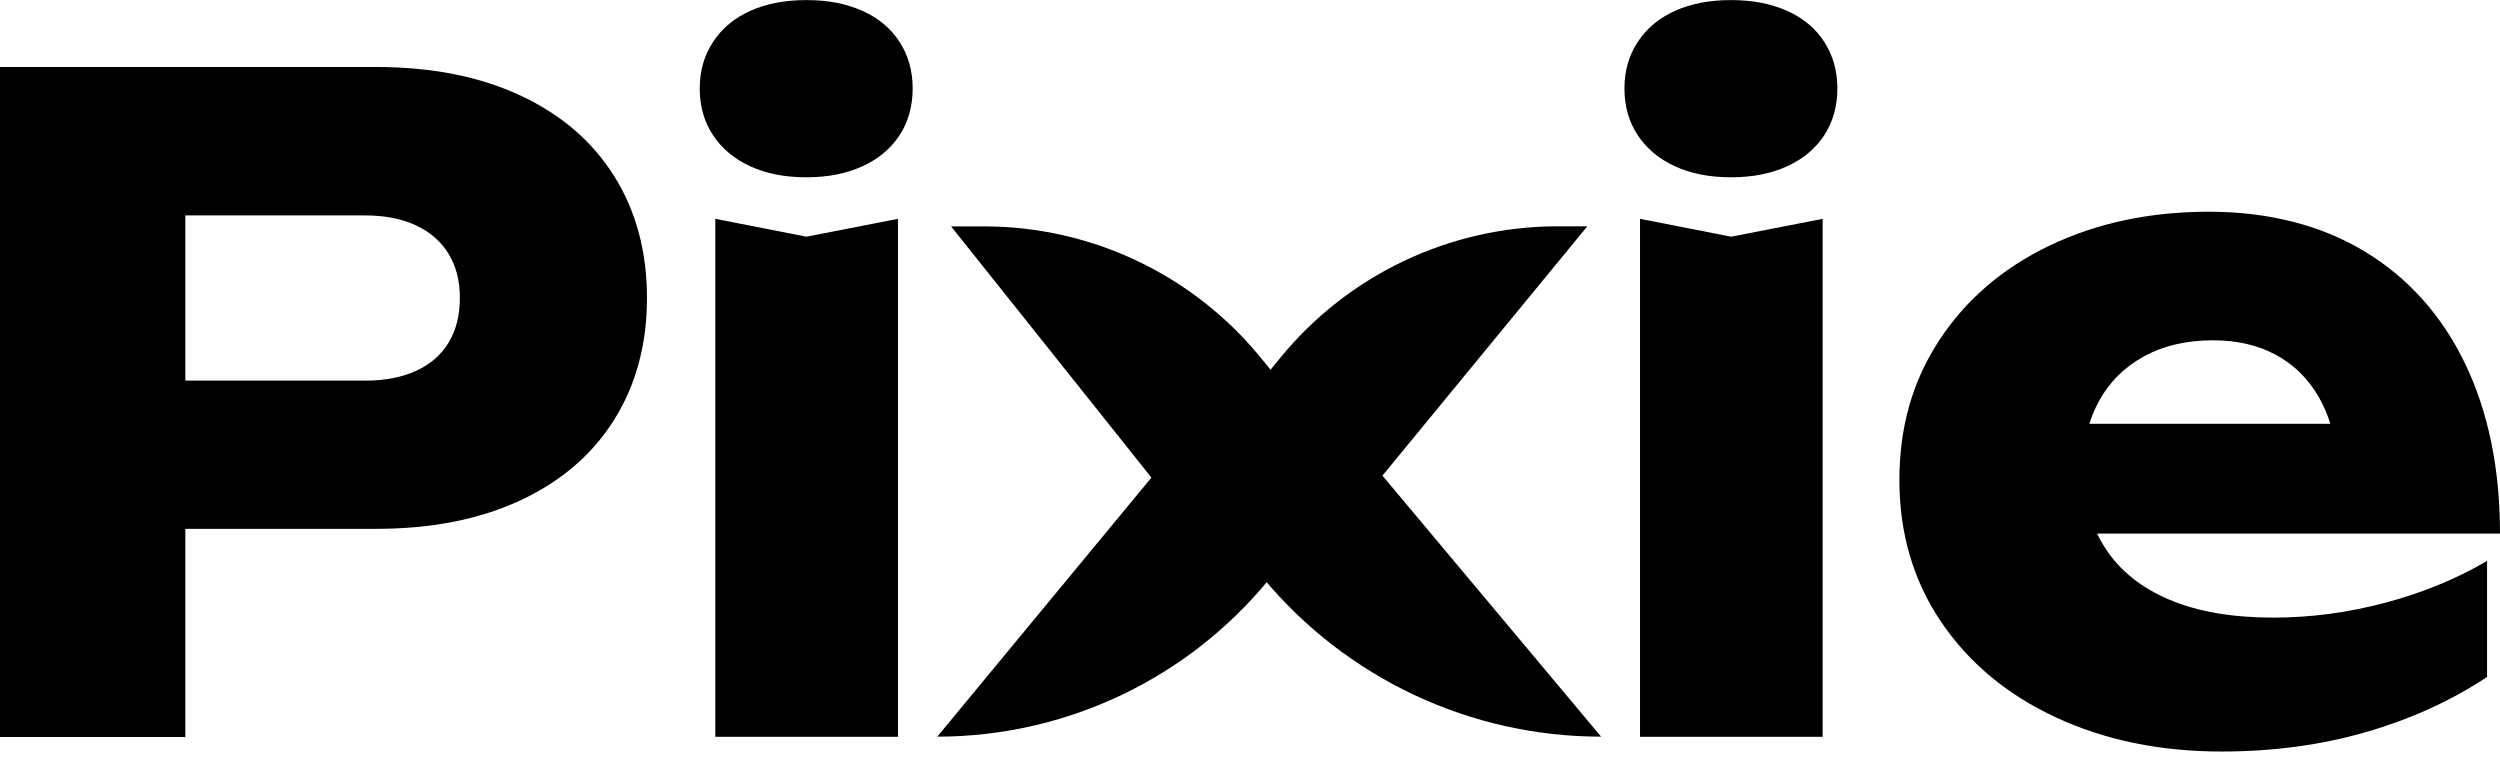 <svg viewBox="0 0 351.52 107.09" xmlns="http://www.w3.org/2000/svg" data-name="Слой 1" id="_Слой_1">
  <defs>
    <style>
      .cls-1 {
        stroke-width: 0px;
      }
    </style>
  </defs>
  <path d="m52.86,9.42c7.83,0,14.61,1.34,20.34,4.02,5.73,2.68,10.13,6.47,13.19,11.37,3.05,4.9,4.58,10.59,4.58,17.08s-1.53,12.18-4.58,17.08c-3.06,4.9-7.45,8.69-13.19,11.37-5.73,2.68-12.51,4.02-20.34,4.02H12.05v-20.84h39.3c2.76,0,5.15-.46,7.16-1.38,2.01-.92,3.54-2.25,4.58-3.99,1.05-1.74,1.57-3.82,1.57-6.25s-.52-4.45-1.57-6.18-2.57-3.08-4.58-4.02c-2.01-.94-4.4-1.41-7.16-1.41H14.38l11.68-12.05v85.39H0V9.42h52.86Z" class="cls-1"></path>
  <path d="m113.39,24.93c-3.01,0-5.64-.51-7.88-1.54-2.24-1.02-3.99-2.48-5.24-4.36-1.26-1.88-1.88-4.08-1.88-6.59s.63-4.66,1.88-6.56c1.25-1.9,3-3.36,5.24-4.36,2.24-1.01,4.87-1.51,7.88-1.51s5.59.5,7.85,1.51c2.26,1,4.01,2.46,5.24,4.36,1.23,1.9,1.85,4.09,1.85,6.56s-.62,4.71-1.85,6.59c-1.24,1.88-2.98,3.34-5.24,4.36-2.26,1.03-4.88,1.54-7.85,1.54Zm-12.81,5.84l12.81,2.51,12.87-2.51v72.83h-25.68V30.76Z" class="cls-1"></path>
  <path d="m131.78,103.59l33.21-40.18-.06,7.54-31.2-39.12h4.62c15.08,0,29.36,6.77,38.9,18.44l5.2,6.36h-7.6l5.16-6.31c9.57-11.71,23.89-18.5,39.01-18.5h4.17l-32.4,39.43-1.26-10.17,35.6,42.5h0c-18.41,0-35.86-8.21-47.6-22.4l-3.44-4.16h7.97l-3.56,4.37c-11.45,14.04-28.61,22.19-46.73,22.19h0Z" class="cls-1"></path>
  <path d="m243.41,24.93c-3.01,0-5.64-.51-7.88-1.54-2.24-1.02-3.99-2.48-5.24-4.36-1.25-1.88-1.88-4.08-1.88-6.59s.63-4.66,1.88-6.56c1.25-1.9,3-3.36,5.24-4.36,2.24-1.01,4.87-1.51,7.88-1.51s5.59.5,7.85,1.51c2.26,1,4.01,2.46,5.24,4.36,1.23,1.9,1.85,4.09,1.85,6.56s-.62,4.71-1.85,6.59c-1.24,1.88-2.98,3.34-5.24,4.36-2.26,1.03-4.88,1.54-7.85,1.54Zm-12.81,5.84l12.81,2.51,12.87-2.51v72.83h-25.68V30.76Z" class="cls-1"></path>
  <path d="m312.34,105.67c-8.62,0-16.38-1.6-23.26-4.8-6.89-3.2-12.27-7.69-16.17-13.47-3.89-5.78-5.84-12.41-5.84-19.9s1.87-13.97,5.62-19.68c3.75-5.71,8.93-10.15,15.54-13.31,6.61-3.16,14.06-4.74,22.35-4.74s15.7,1.85,21.85,5.55c6.15,3.71,10.87,8.96,14.16,15.76,3.28,6.8,4.93,14.79,4.93,23.95h-63.66v-15.44h49.28l-8.41,5.4c-.34-3.6-1.25-6.67-2.73-9.23-1.49-2.55-3.48-4.51-6-5.87-2.51-1.36-5.46-2.04-8.85-2.04-3.68,0-6.9.74-9.64,2.23-2.74,1.49-4.86,3.57-6.34,6.25-1.49,2.68-2.23,5.73-2.23,9.17,0,4.56,1.02,8.42,3.08,11.58,2.05,3.16,5.06,5.58,9.04,7.25,3.98,1.68,8.83,2.51,14.57,2.51,5.27,0,10.54-.7,15.79-2.1,5.25-1.4,10.01-3.36,14.28-5.87v16.32c-5.06,3.35-10.75,5.93-17.04,7.75-6.3,1.82-13.07,2.73-20.31,2.73Z" class="cls-1"></path>
</svg>